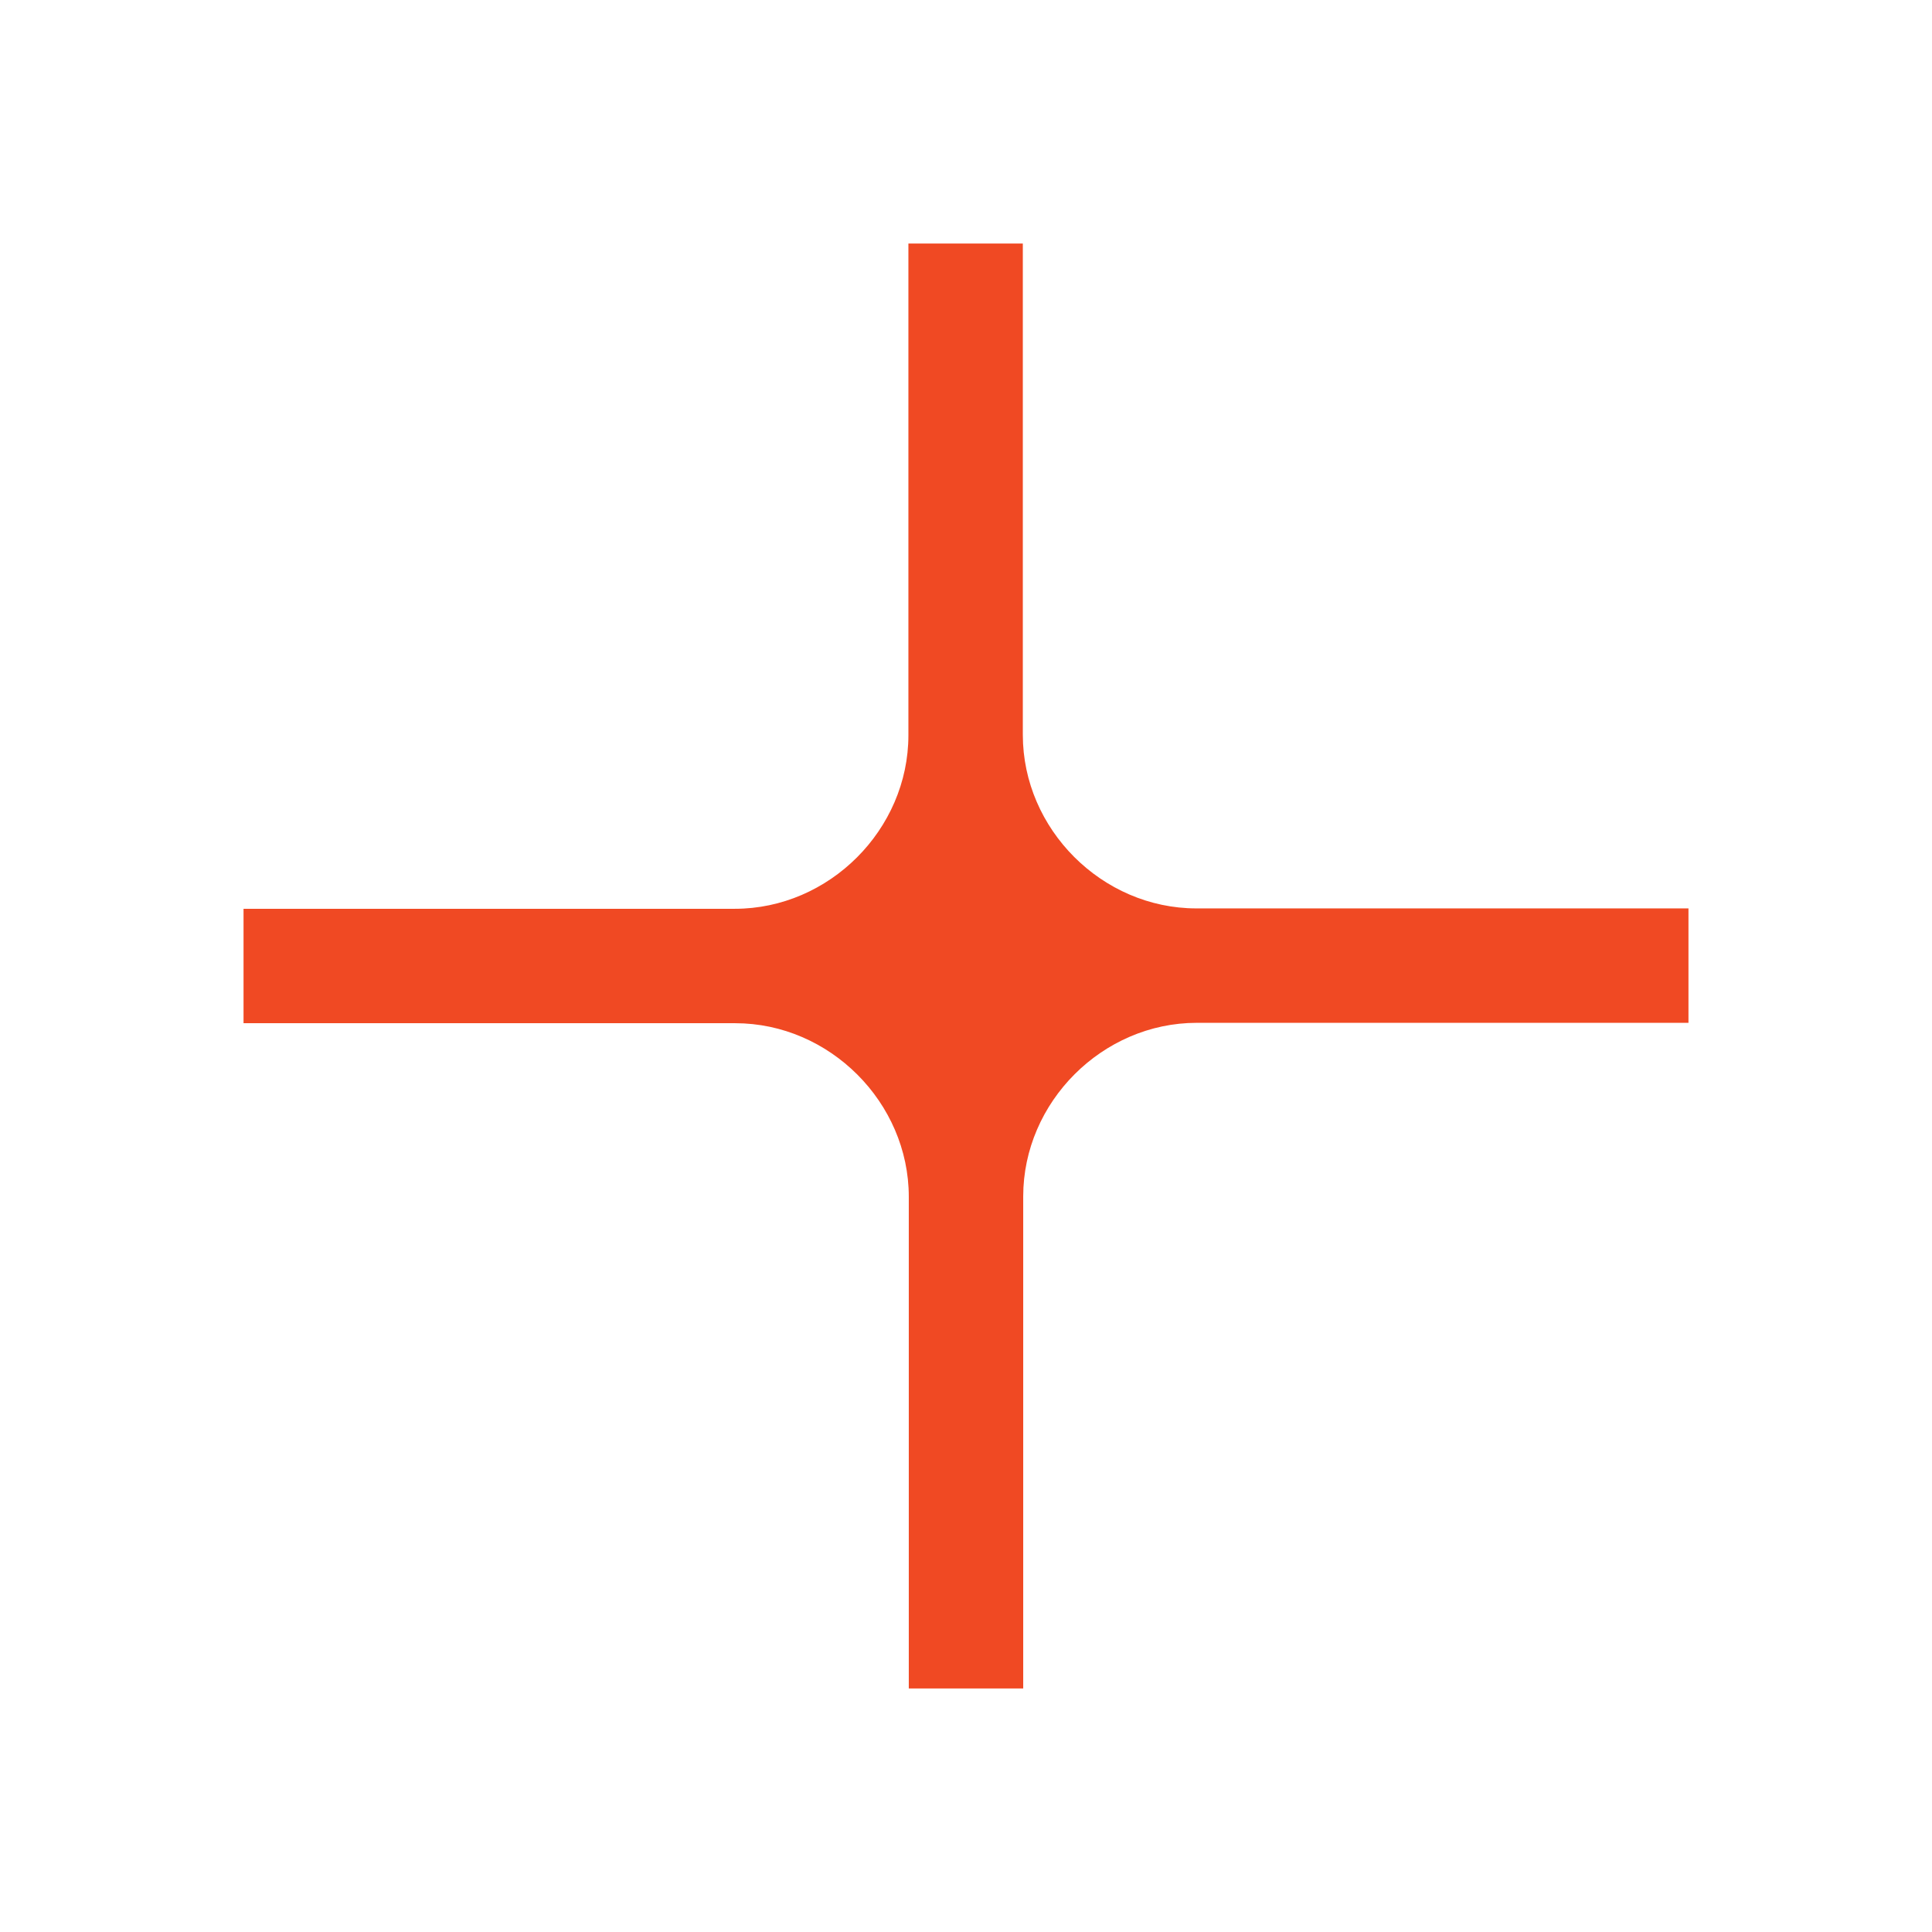 <?xml version="1.0" encoding="UTF-8"?> <svg xmlns="http://www.w3.org/2000/svg" xmlns:xlink="http://www.w3.org/1999/xlink" version="1.1" id="Layer_1" x="0px" y="0px" viewBox="0 0 49.98 49.98" style="enable-background:new 0 0 49.98 49.98;" xml:space="preserve"> <style type="text/css"> .st0{fill:#FFFFFF;} .st1{fill:#F04923;} </style> <rect class="st0" width="49.98" height="49.98"></rect> <path class="st1" d="M30.95,23.5c-2.44,0-4.49-2.05-4.49-4.49V6.3H23.5v12.72c0,2.44-2.05,4.49-4.49,4.49H6.3v2.96h12.72 c2.44,0,4.49,2.05,4.49,4.49v12.72h2.96V30.95c0-2.44,2.05-4.49,4.49-4.49h12.72V23.5H30.95z"></path> </svg> 